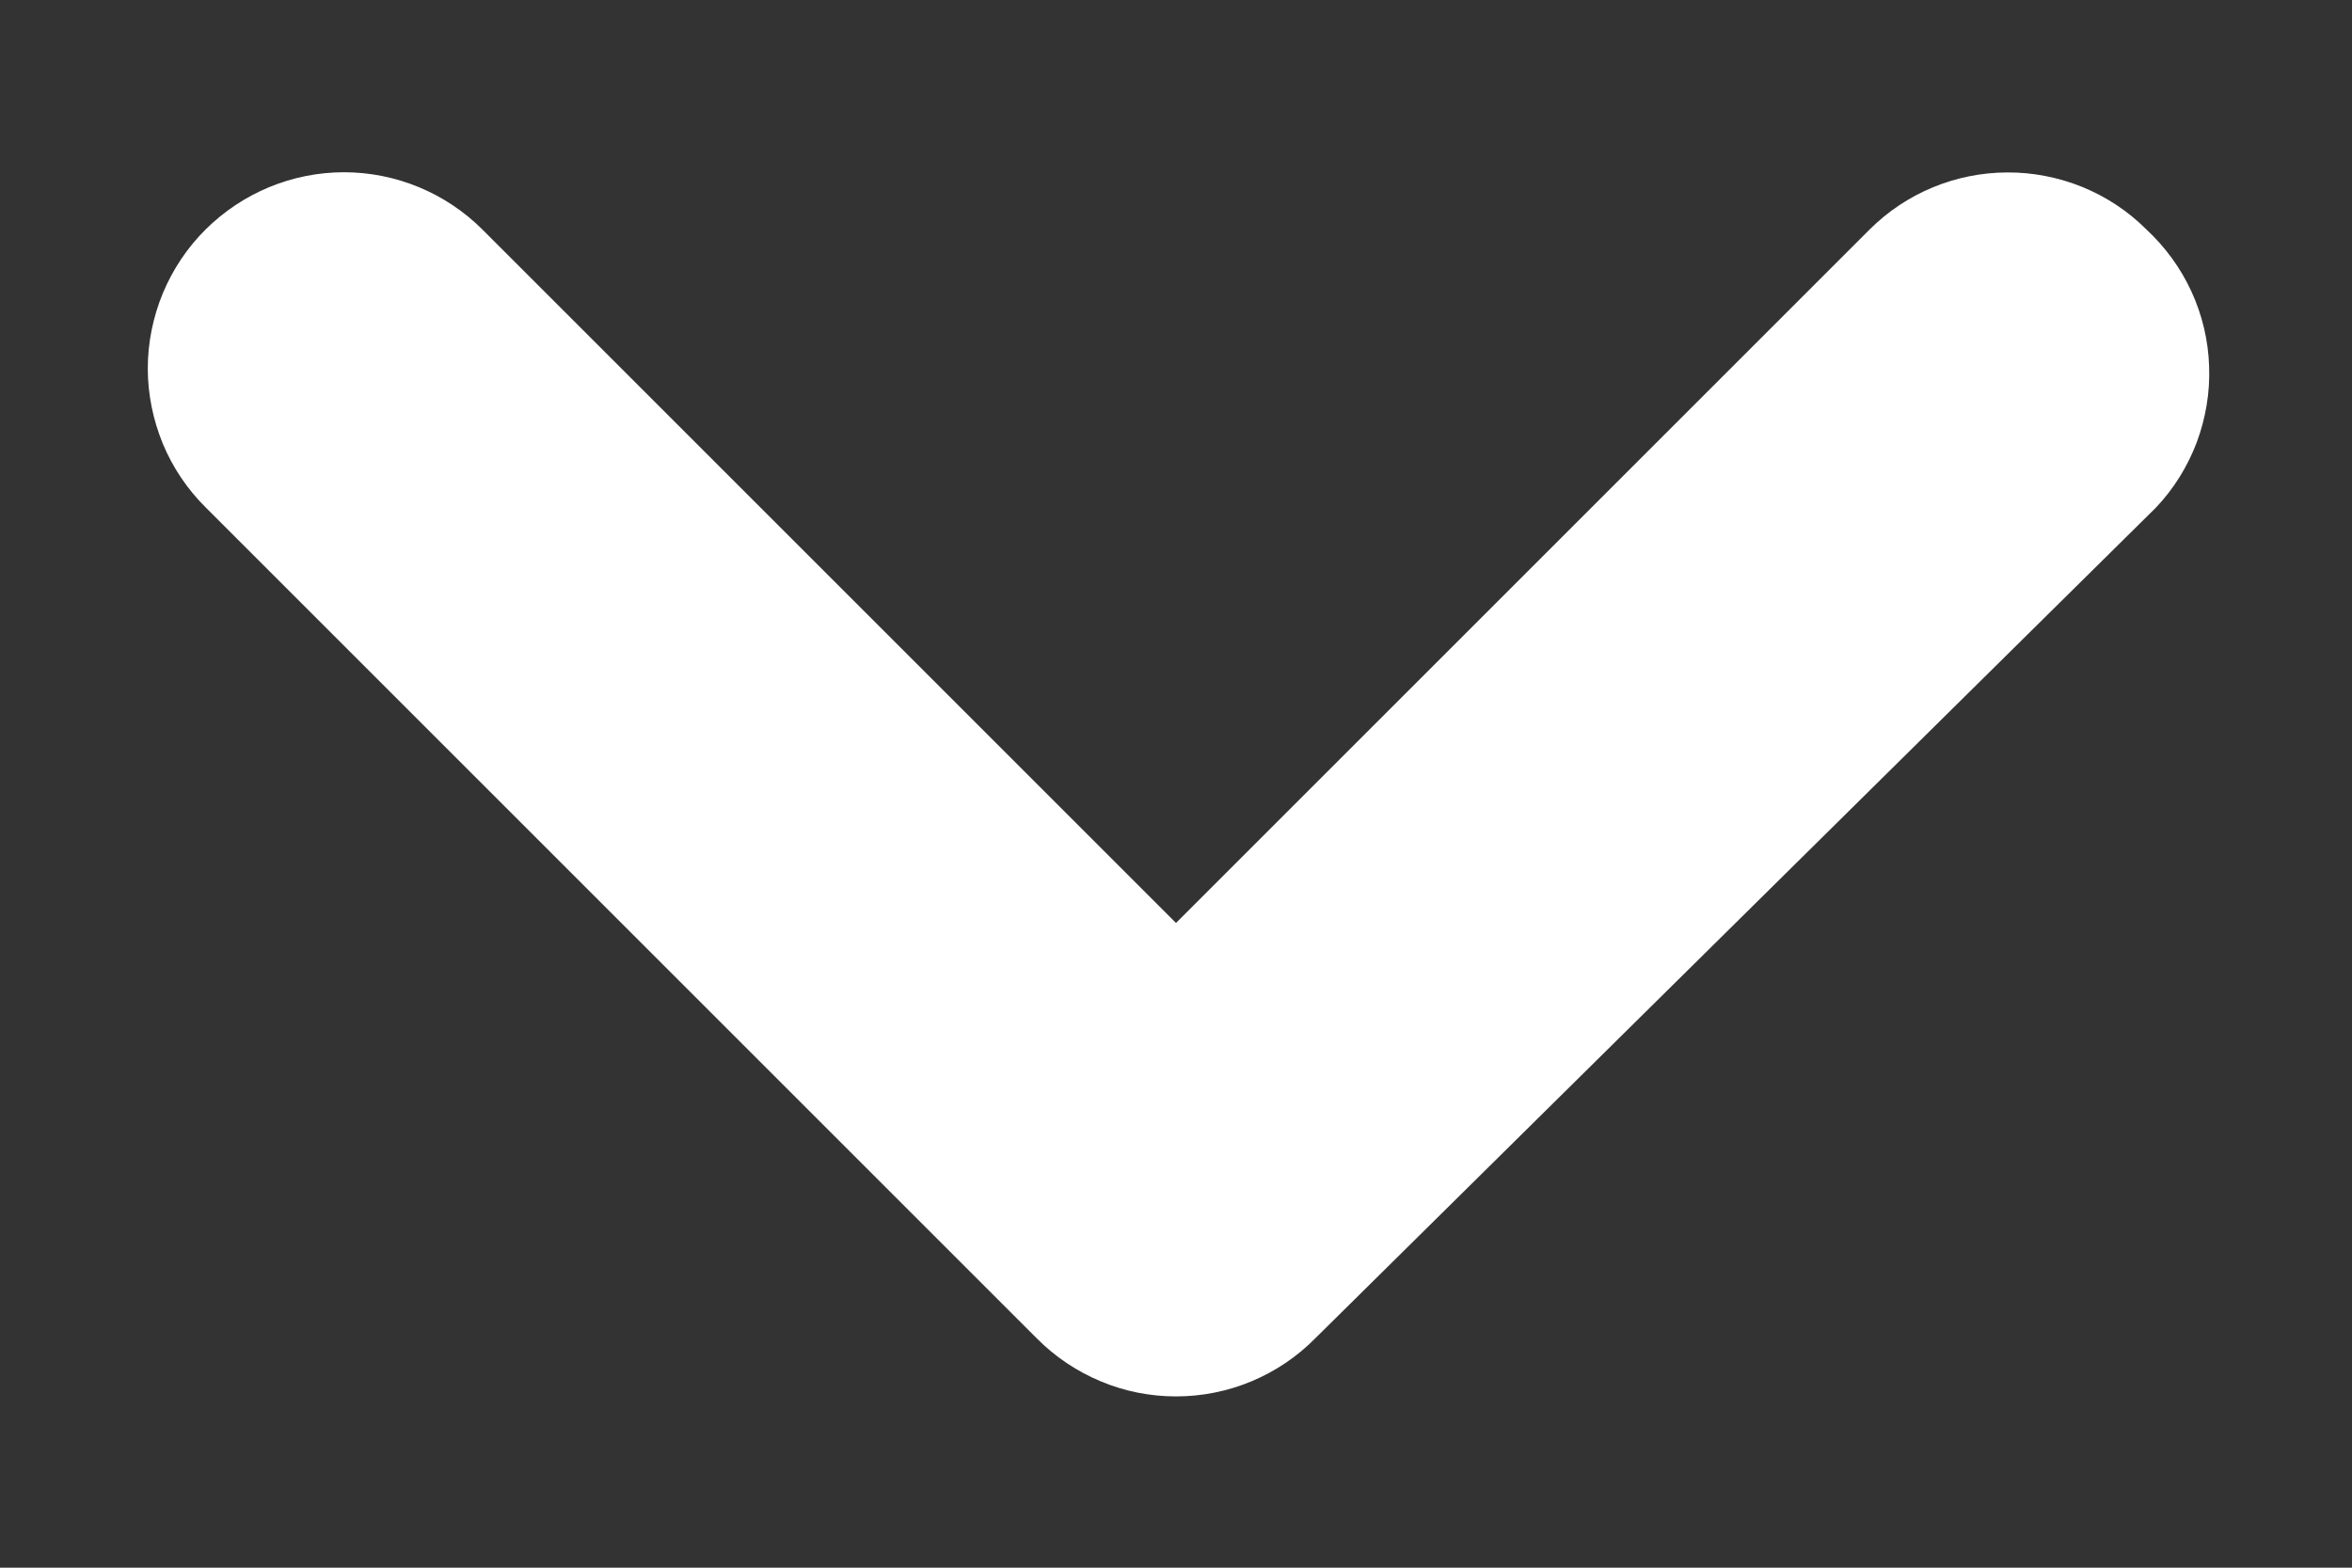 <svg width="12" height="8" viewBox="0 0 12 8" fill="none" xmlns="http://www.w3.org/2000/svg">
<rect x="0" y="0" width="12" height="8" fill="#333333" stroke="none"/>
<path d="M11 2.59L6.71 6.83C6.617 6.924 6.507 6.998 6.385 7.049C6.263 7.1 6.132 7.126 6 7.126C5.868 7.126 5.737 7.1 5.616 7.049C5.494 6.998 5.383 6.924 5.29 6.83L1.05 2.59C0.956 2.497 0.882 2.387 0.831 2.265C0.781 2.143 0.754 2.012 0.754 1.88C0.754 1.748 0.781 1.617 0.831 1.496C0.882 1.374 0.956 1.263 1.05 1.17C1.238 0.984 1.491 0.879 1.755 0.879C2.019 0.879 2.273 0.984 2.46 1.17L6 4.71L9.54 1.17C9.726 0.985 9.978 0.881 10.24 0.88C10.372 0.879 10.502 0.905 10.624 0.954C10.746 1.004 10.857 1.077 10.95 1.17C11.047 1.26 11.126 1.368 11.181 1.488C11.236 1.608 11.267 1.738 11.271 1.87C11.276 2.002 11.254 2.133 11.208 2.257C11.161 2.381 11.091 2.494 11 2.59Z" fill="white"/>
</svg>
